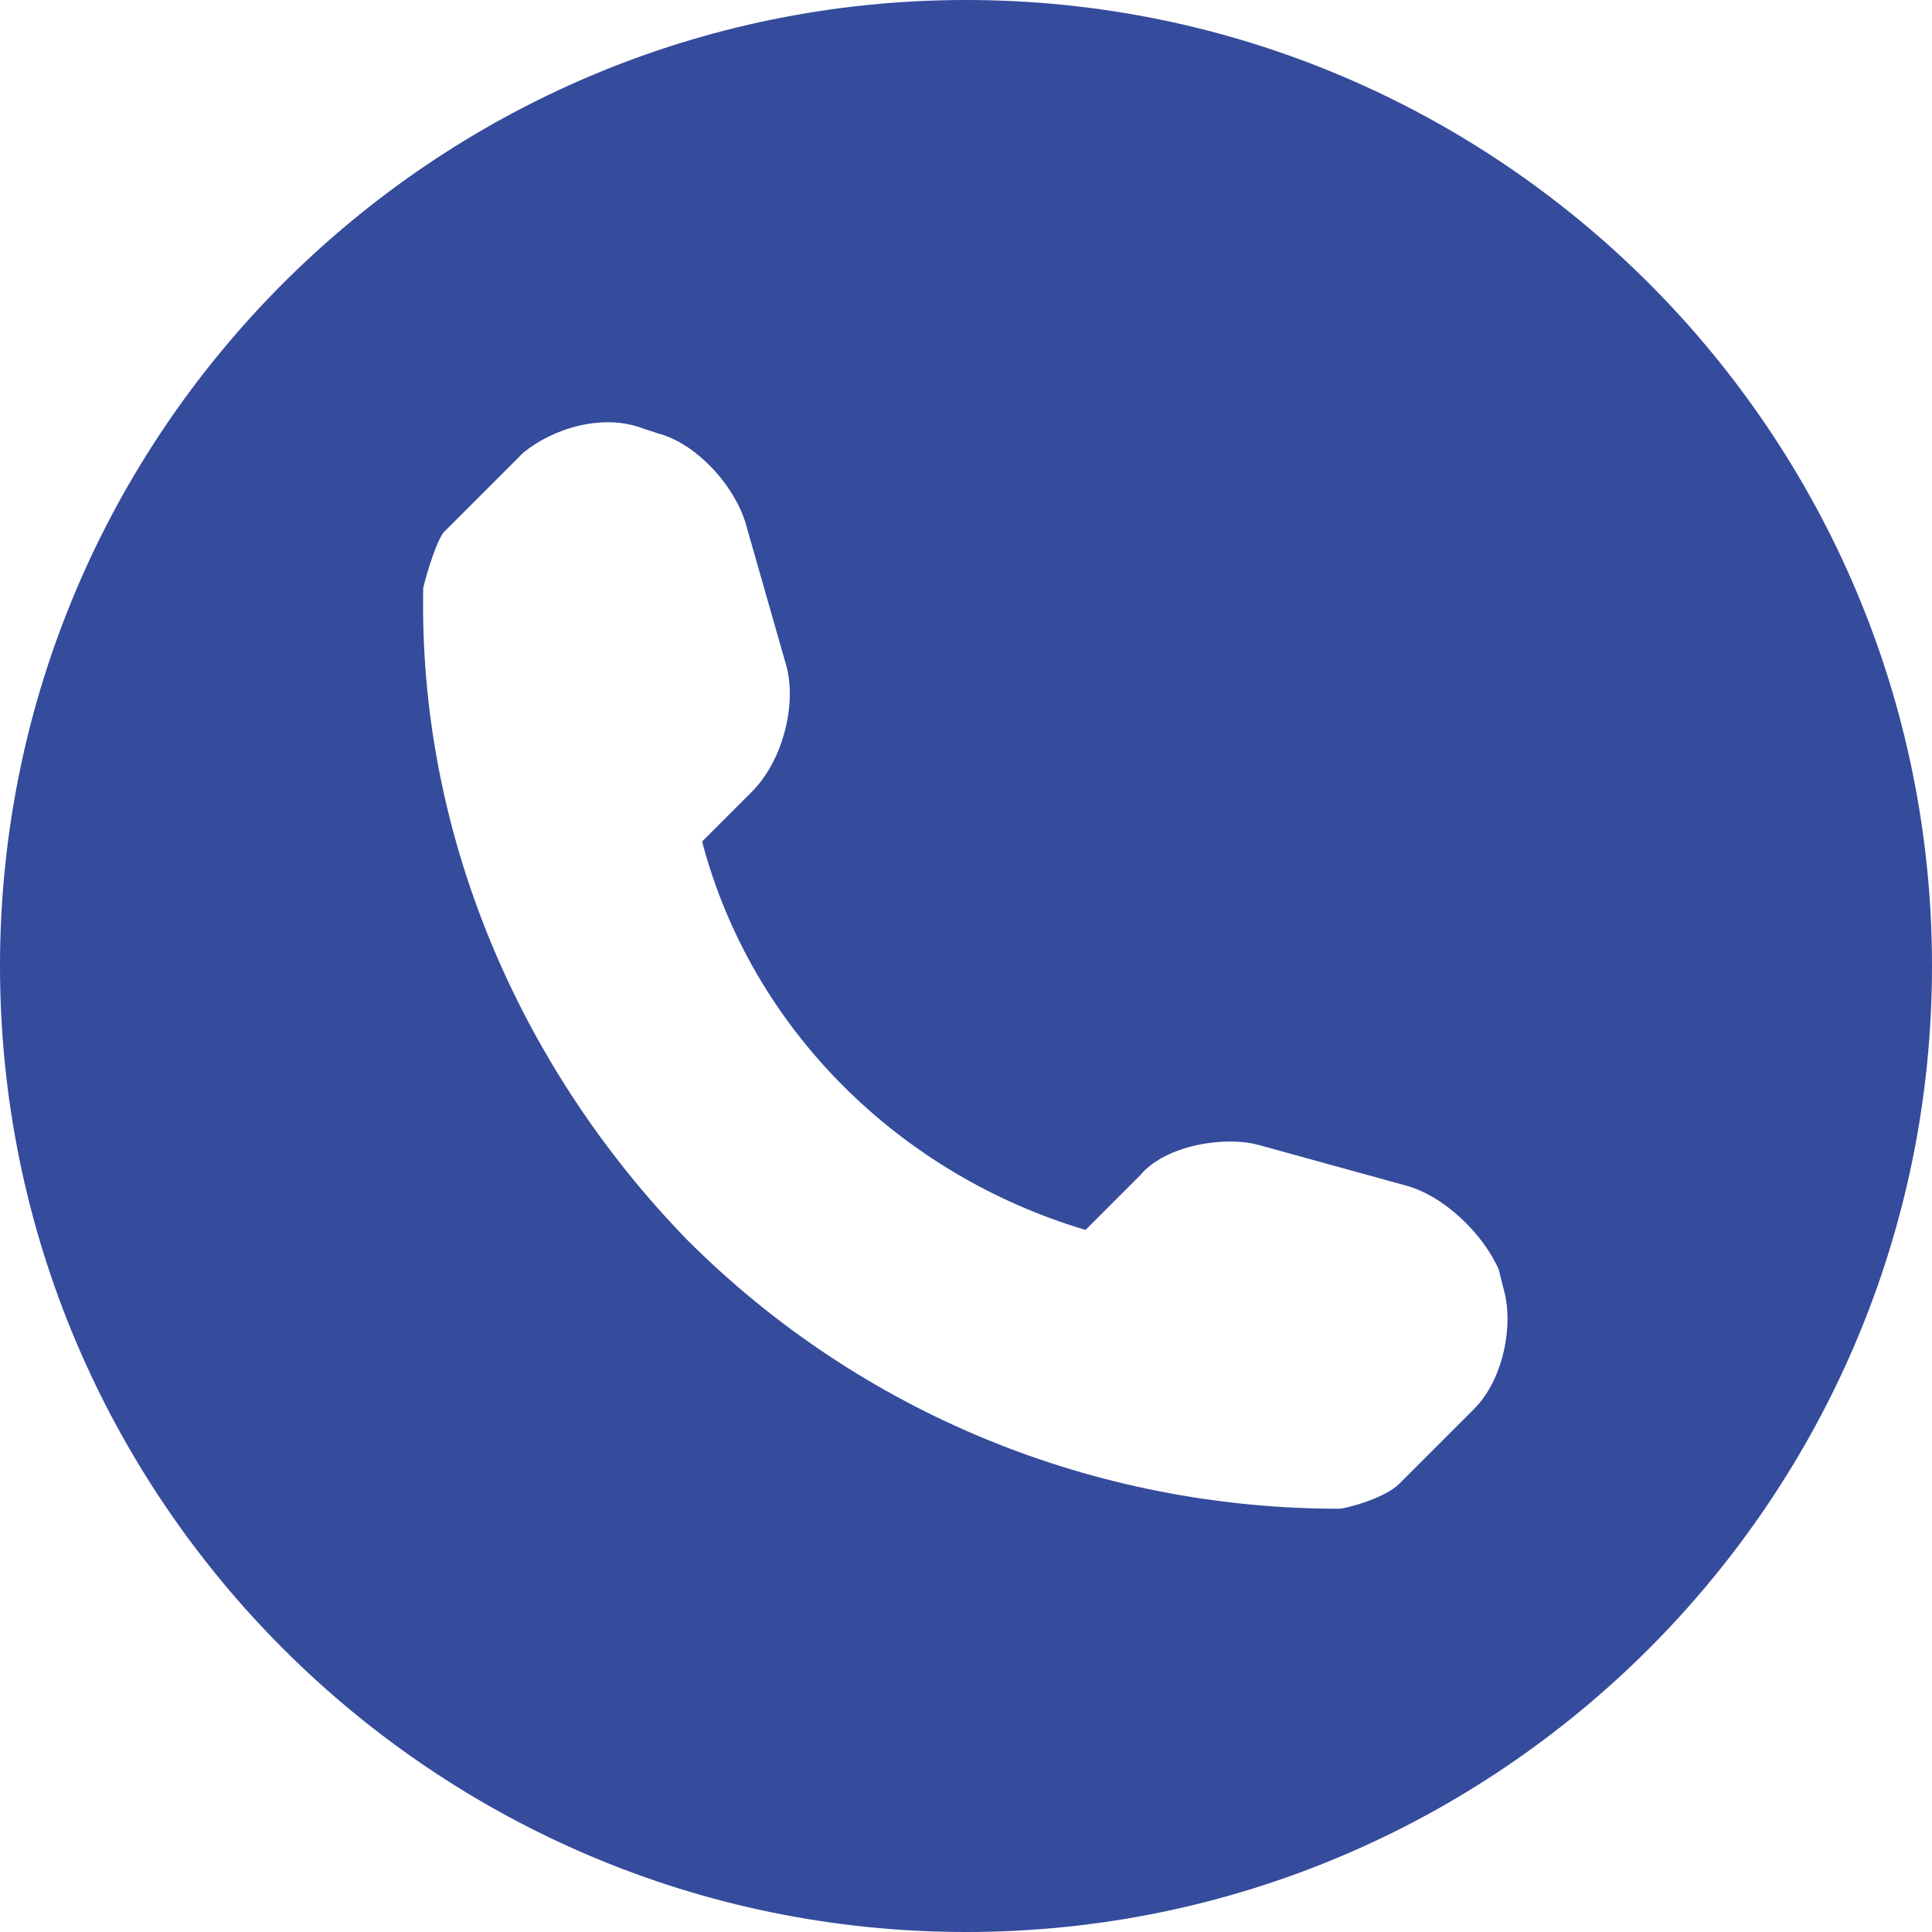 <?xml version="1.0" encoding="UTF-8"?>
<!DOCTYPE svg PUBLIC "-//W3C//DTD SVG 1.1//EN" "http://www.w3.org/Graphics/SVG/1.1/DTD/svg11.dtd">
<!-- Creator: CorelDRAW 2021 (64-Bit) -->
<svg xmlns="http://www.w3.org/2000/svg" xml:space="preserve" width="67px" height="67px" version="1.1" style="shape-rendering:geometricPrecision; text-rendering:geometricPrecision; image-rendering:optimizeQuality; fill-rule:evenodd; clip-rule:evenodd"
viewBox="0 0 3.88 3.88"
 xmlns:xlink="http://www.w3.org/1999/xlink"
 xmlns:xodm="http://www.corel.com/coreldraw/odm/2003">
 <defs>
  <style type="text/css">
   <![CDATA[
    .fil0 {fill:#354B9C}
   ]]>
  </style>
 </defs>
 <g id="Capa_x0020_1">
  <path class="fil0" d="M2.96 2.83l-0.15 0.15c-0.03,0.03 -0.11,0.05 -0.12,0.05 -0.49,0 -0.96,-0.19 -1.31,-0.54 -0.34,-0.35 -0.54,-0.82 -0.53,-1.31 0,0 0.02,-0.08 0.04,-0.11l0.16 -0.16c0.06,-0.05 0.16,-0.08 0.24,-0.05l0.03 0.01c0.08,0.02 0.16,0.11 0.18,0.19l0.08 0.28c0.02,0.08 -0.01,0.19 -0.07,0.25l-0.1 0.1c0.1,0.38 0.4,0.67 0.77,0.78l0.11 -0.11c0.05,-0.06 0.17,-0.08 0.24,-0.06l0.29 0.08c0.08,0.02 0.16,0.1 0.19,0.17l0.01 0.04c0.02,0.07 0,0.18 -0.06,0.24zm-1.02 -2.83c-1.07,0 -1.94,0.87 -1.94,1.94 0,1.07 0.87,1.94 1.94,1.94 1.07,0 1.94,-0.87 1.94,-1.94 0,-1.07 -0.87,-1.94 -1.94,-1.94z"/>
 </g>
</svg>
